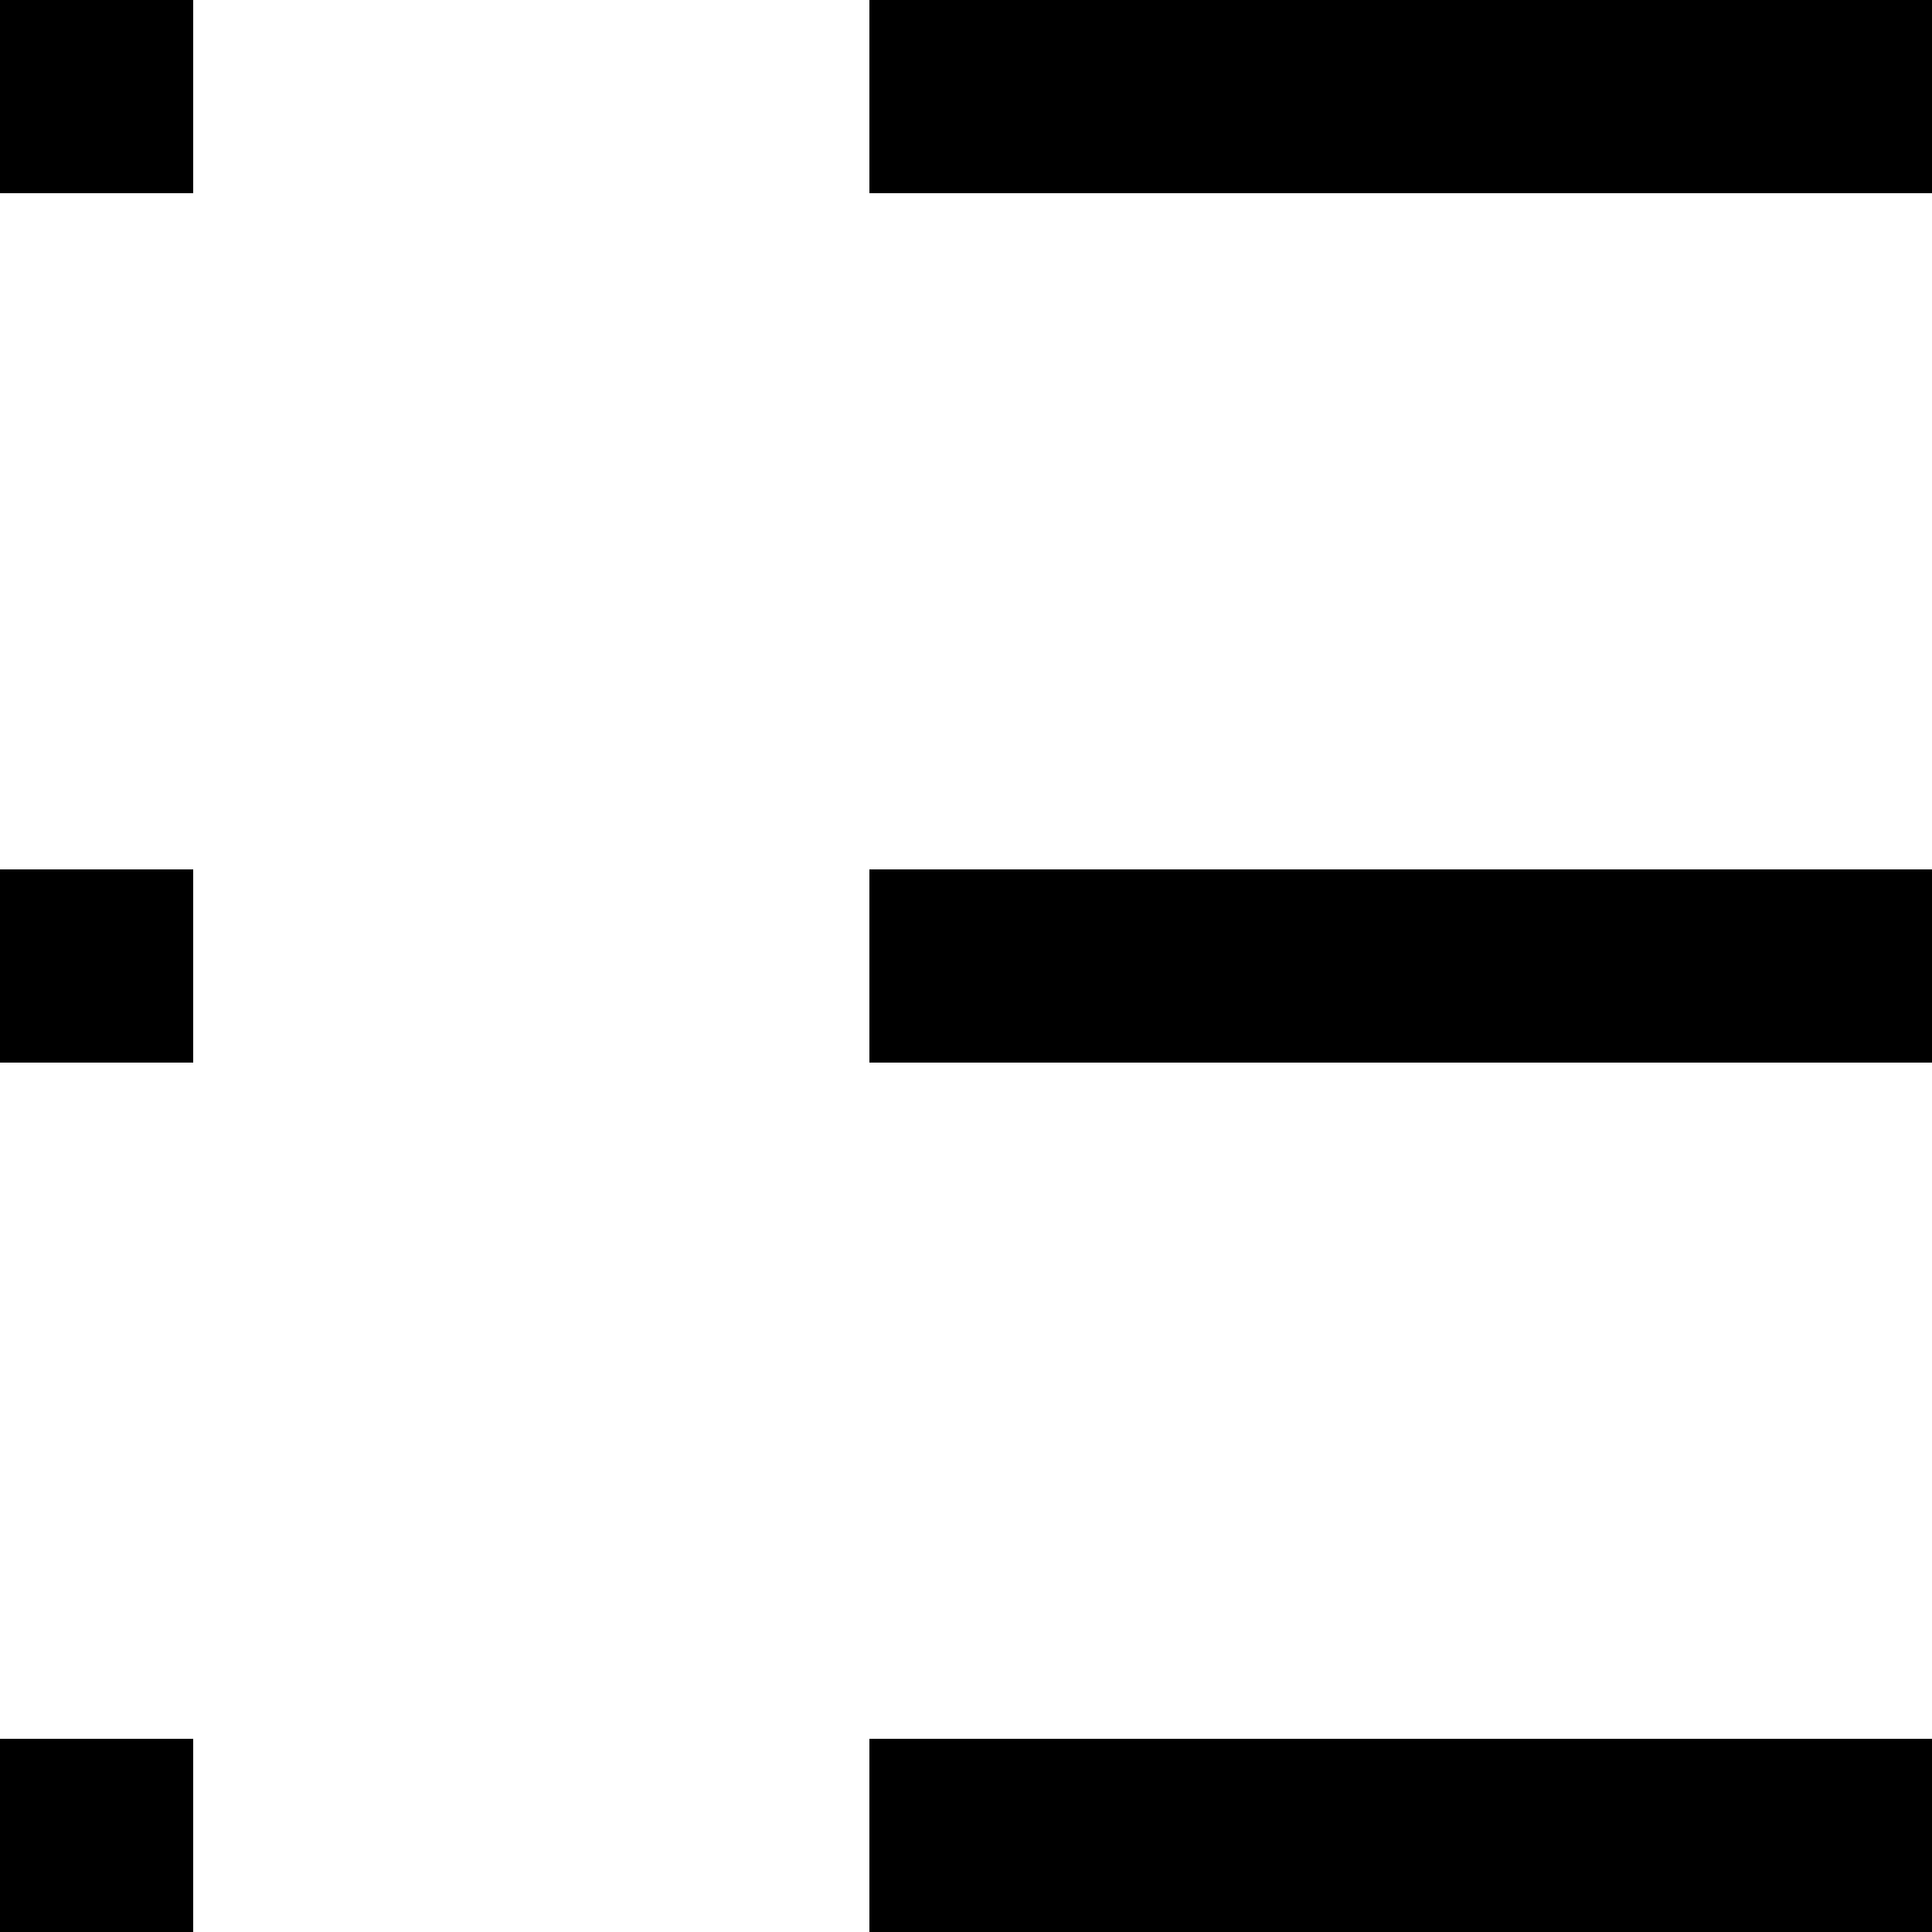 <?xml version="1.0" encoding="utf-8"?>
<!-- Generator: Adobe Illustrator 21.1.0, SVG Export Plug-In . SVG Version: 6.00 Build 0)  -->
<svg version="1.1" id="Layer_2" xmlns="http://www.w3.org/2000/svg" xmlns:xlink="http://www.w3.org/1999/xlink" x="0px" y="0px"
	 viewBox="0 0 20 20" style="enable-background:new 0 0 20 20;" xml:space="preserve">
<linearGradient id="view-active" x1="0%" y1="0%" x2="100%" y2="100%">
	<stop offset="0%" stop-color="#d1da1f"/>
	<stop offset="100%" stop-color="#50a339"/>
</linearGradient>
<rect width="2" height="2"/>
<rect x="11" width="9" height="2"/>
<rect x="9" width="2" height="2"/>
<rect y="9" width="2" height="2"/>
<rect x="11" y="9" width="9" height="2"/>
<rect x="9" y="9" width="2" height="2"/>
<rect y="18" width="2" height="2"/>
<rect x="11" y="18" width="9" height="2"/>
<rect x="9" y="18" width="2" height="2"/>
</svg>
